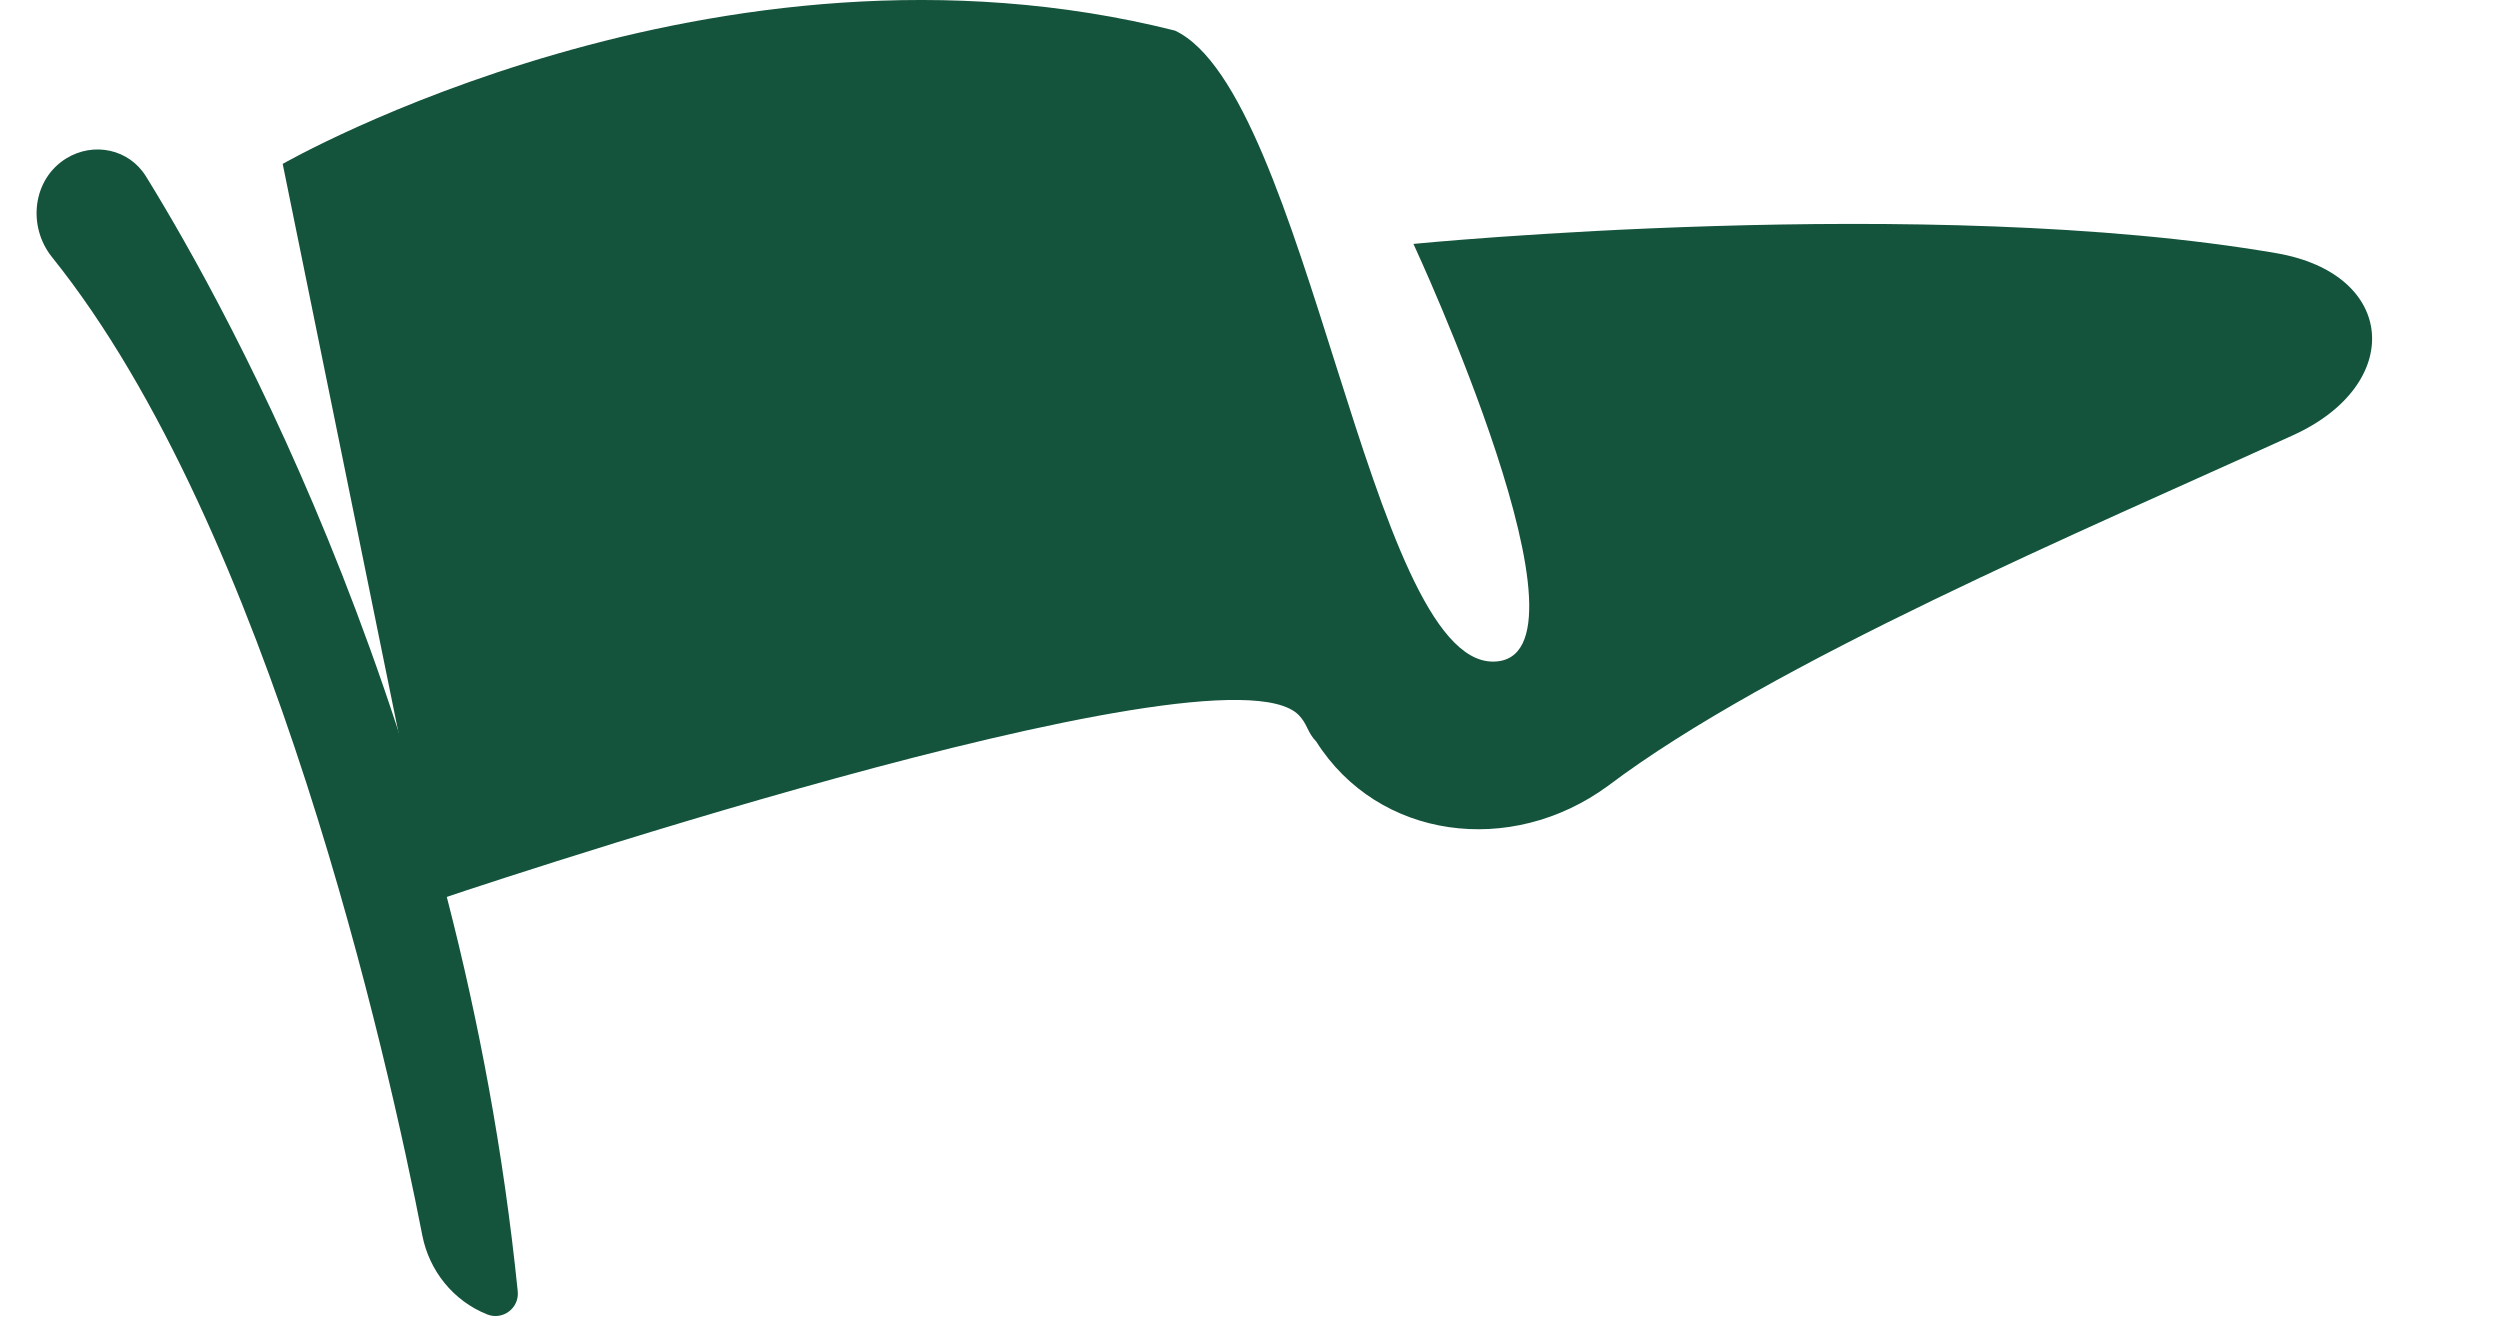 <svg width="64" height="34" viewBox="0 0 64 34" fill="none" xmlns="http://www.w3.org/2000/svg">
<path d="M7.237 4.196C7.237 4.196 18.318 -2.174 30.078 0.783C33.47 2.376 35.053 16.937 38.219 16.937C41.159 16.937 36.184 6.244 36.184 6.244C36.184 6.244 49.362 4.947 58.277 6.482C61.366 7.014 61.559 9.841 58.706 11.14C53.346 13.581 45.361 16.952 41.159 20.122C38.671 21.942 35.279 21.487 33.696 18.984C33.47 18.757 33.47 18.529 33.244 18.302C31.209 16.254 11.081 23.079 11.081 23.079L7.237 4.196Z" fill="#14533C"/>
<path d="M1.692 4.058C2.393 3.624 3.302 3.813 3.736 4.514C5.893 8.007 11.793 18.681 13.254 33.058C13.298 33.488 12.869 33.809 12.469 33.648C11.607 33.302 10.989 32.537 10.811 31.625C9.939 27.151 6.921 13.541 1.332 6.583C0.698 5.794 0.832 4.591 1.692 4.058Z" fill="#14533C"/>
</svg>
